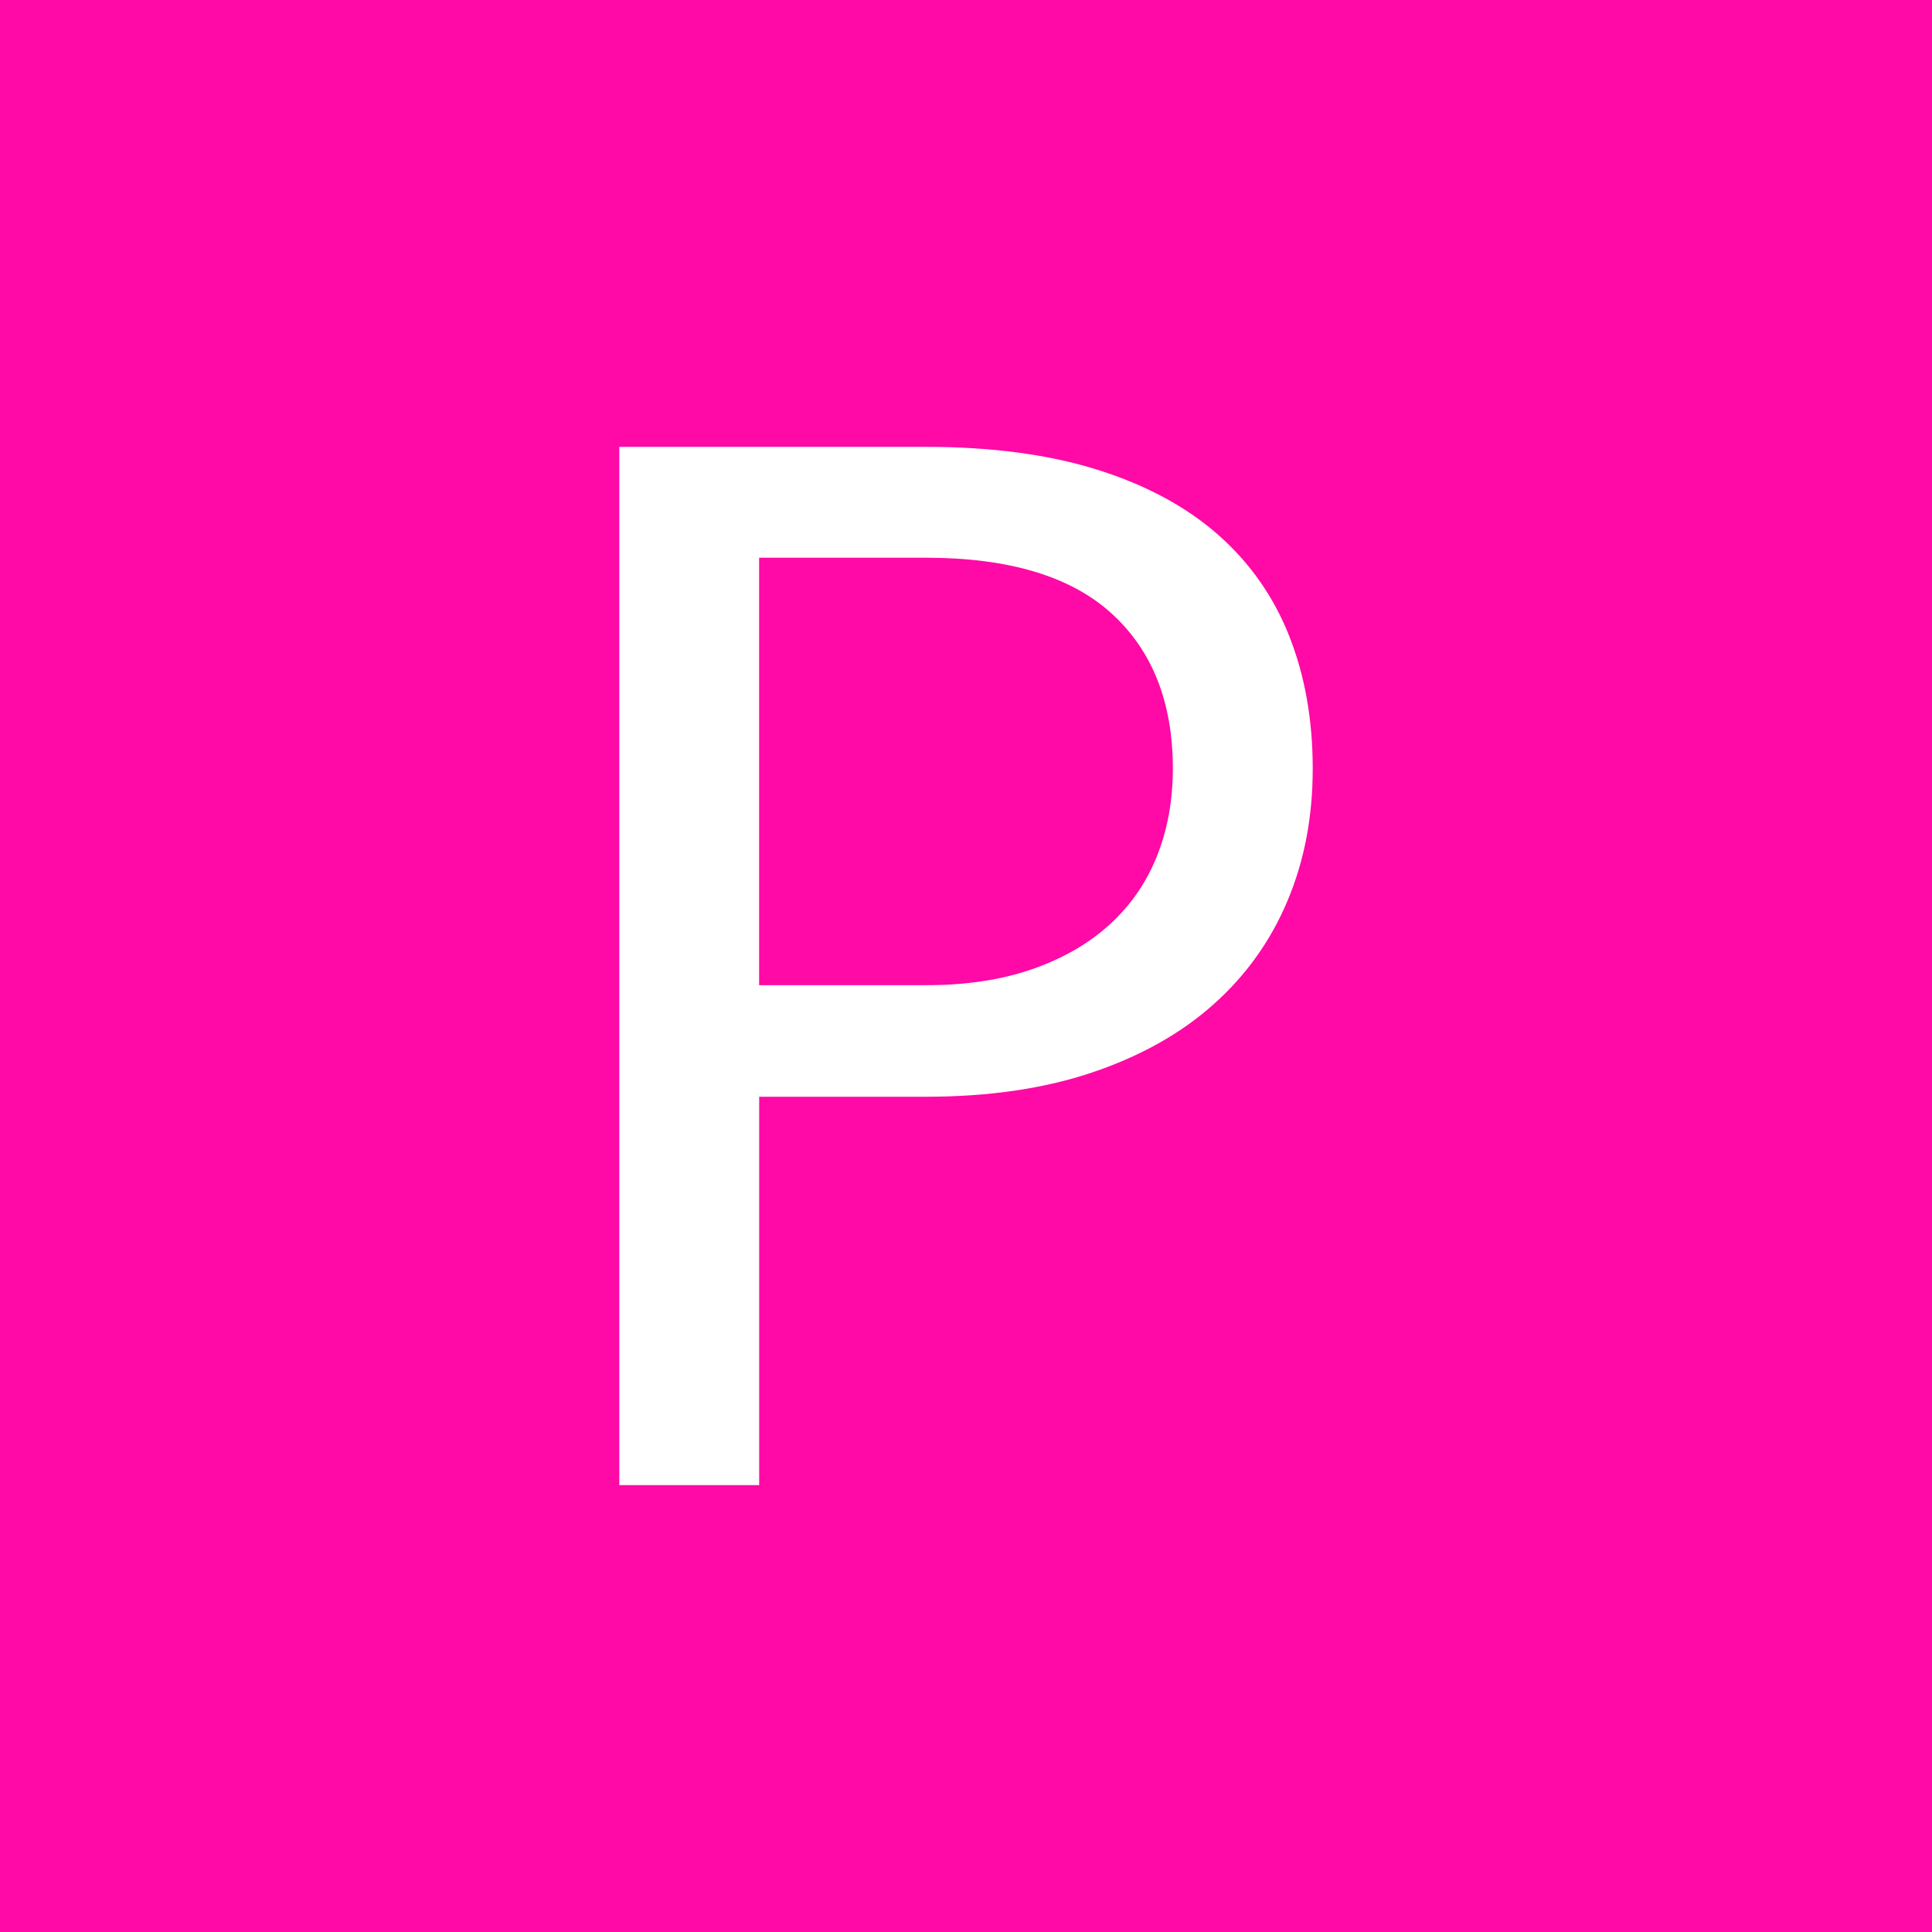 <?xml version="1.0" encoding="UTF-8"?> <svg xmlns="http://www.w3.org/2000/svg" data-name="Layer 1" viewBox="0 0 800 800"><path fill="#ff09a7" d="M0 0h800v800H0z"></path><path fill="#fff" d="M383.35 185.03c27.2 0 50.85 3.15 70.96 9.45 20.1 6.3 36.75 15.25 49.96 26.85 13.2 11.6 23.05 25.61 29.55 42 6.5 16.4 9.75 34.71 9.75 54.91s-3.5 38.3-10.5 54.9q-10.5 24.9-30.75 42.9t-50.1 28.05c-19.91 6.7-42.86 10.05-68.86 10.05h-69v160.81h-57.91V185.03h126.91Zm0 222.92q24.9 0 43.95-6.6t32.1-18.45 19.65-28.35 6.6-36.3c0-27.4-8.45-48.8-25.35-64.21-16.9-15.4-42.56-23.1-76.96-23.1h-69v177.01h69Z"></path></svg> 